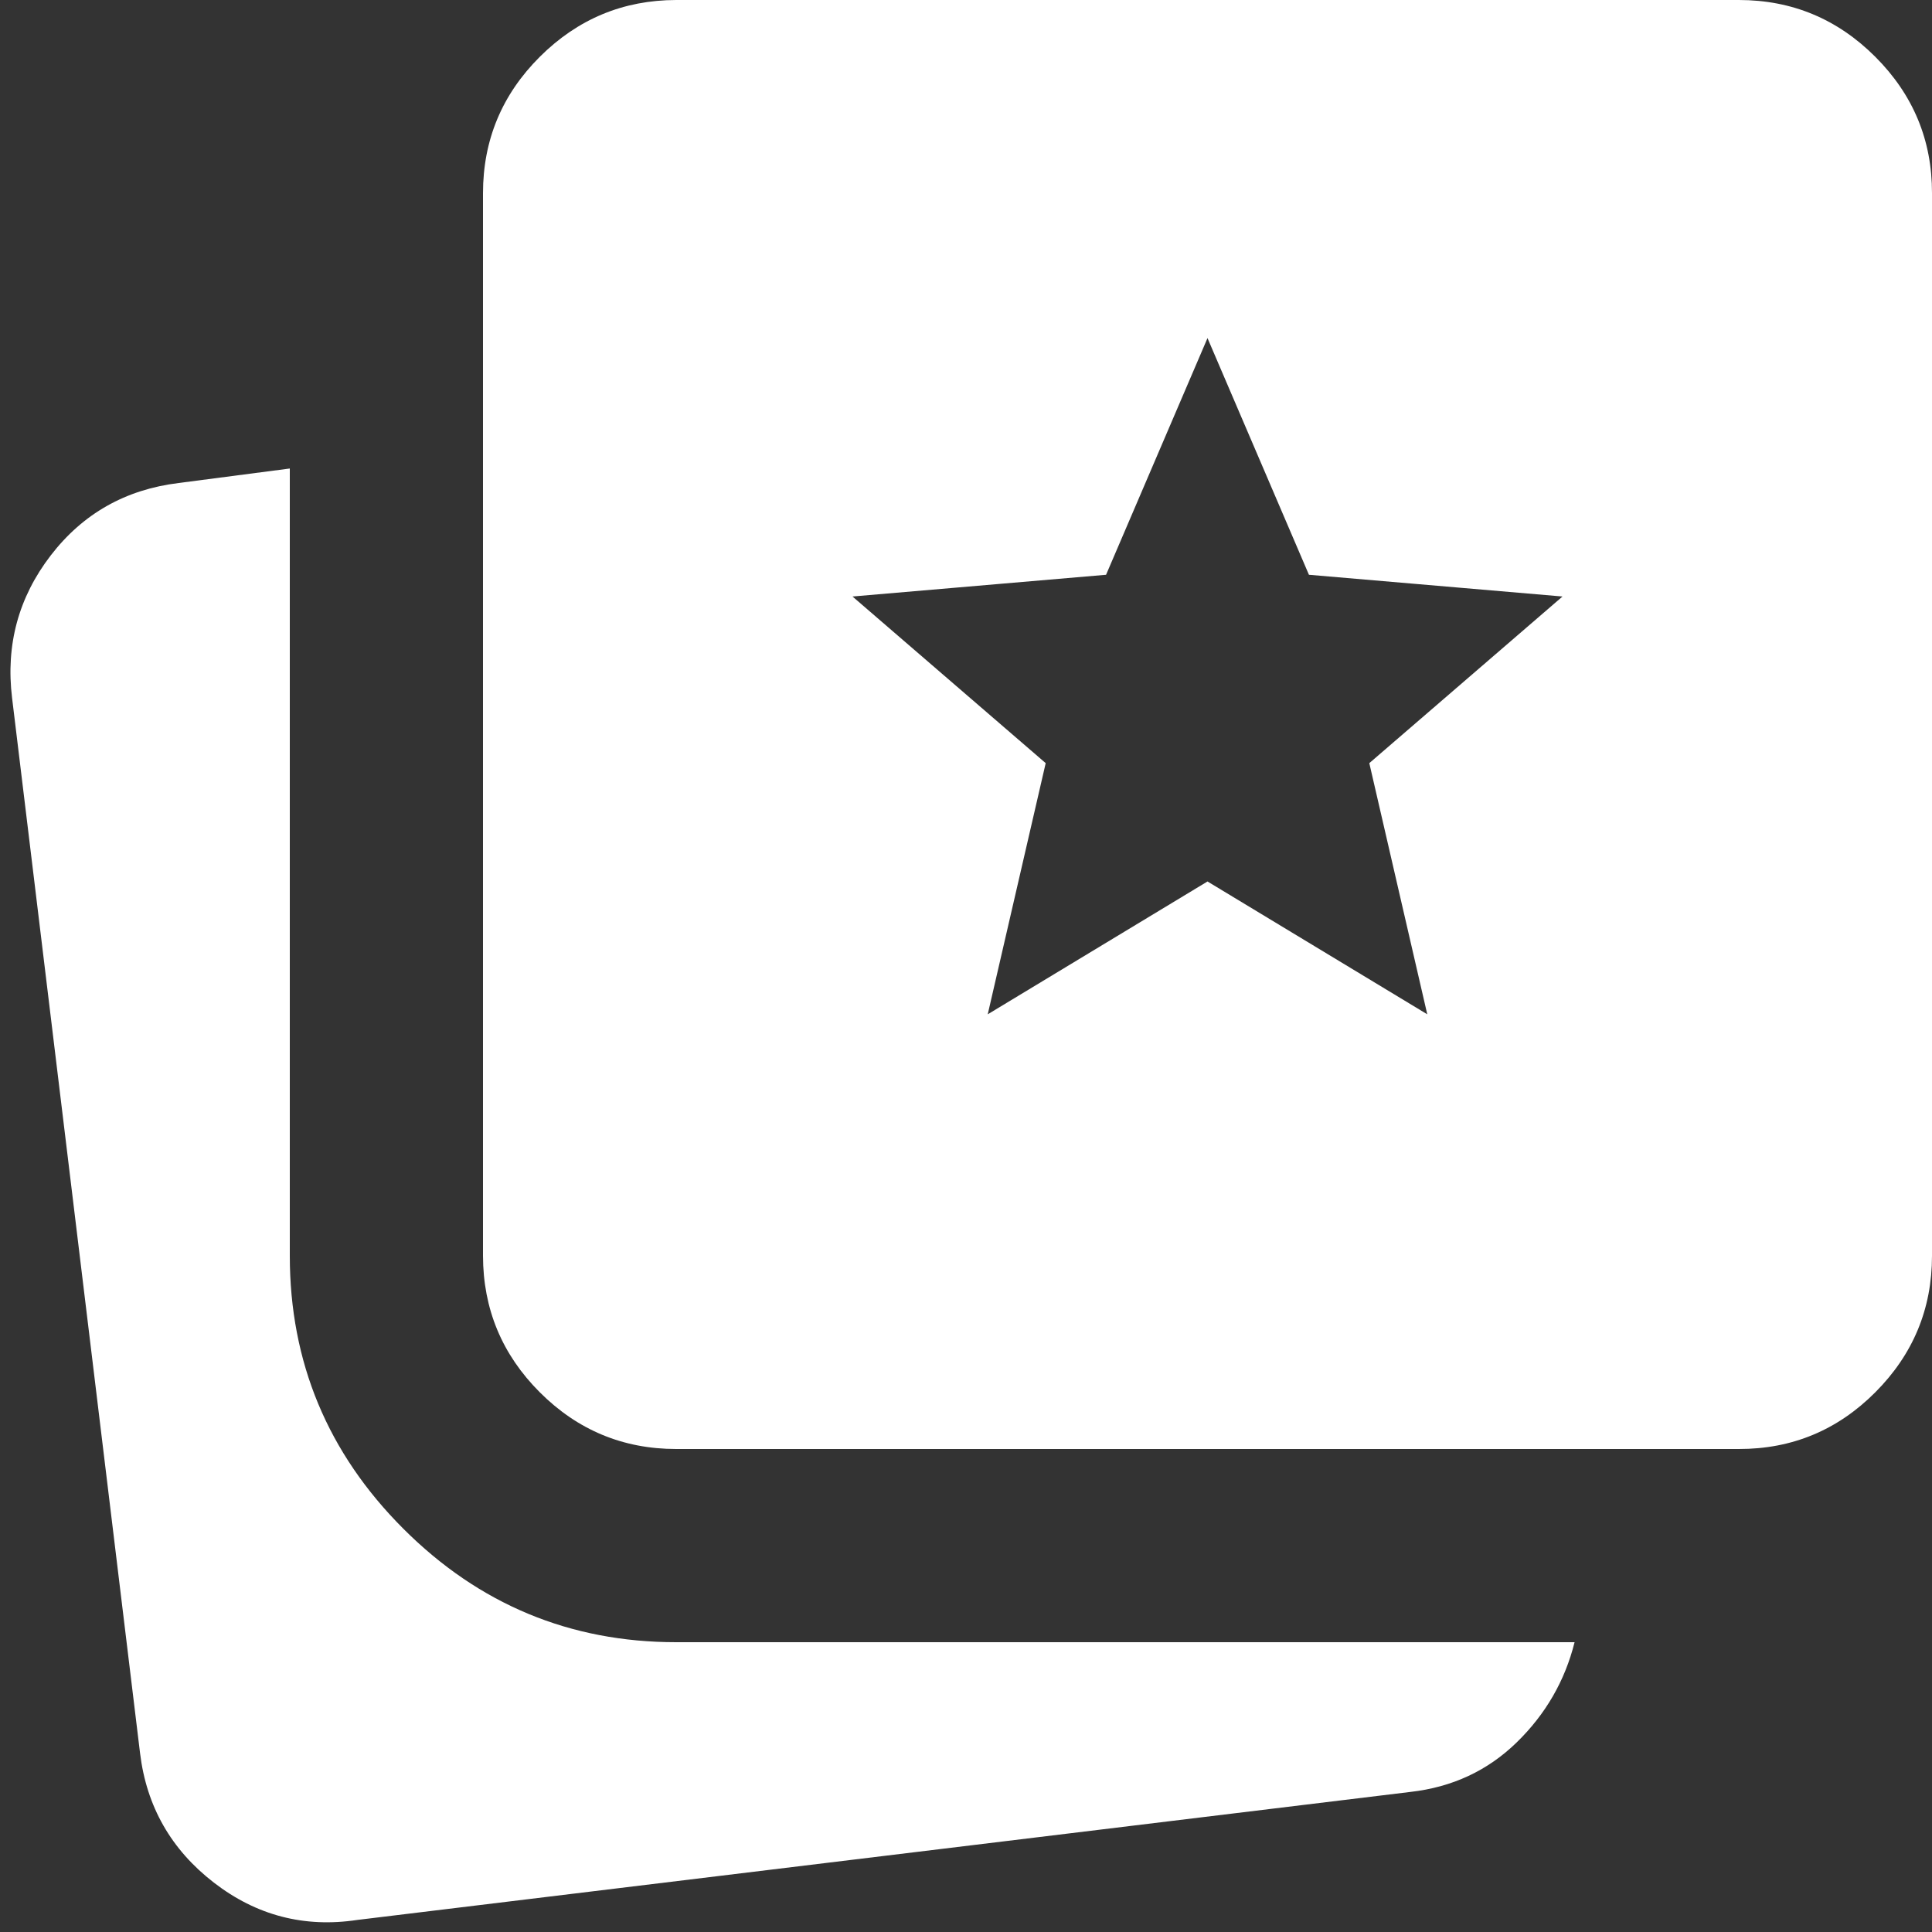 <svg width="20" height="20" viewBox="0 0 20 20" fill="none" xmlns="http://www.w3.org/2000/svg">
<rect x="0" y="0" width="20" height="20" fill="#333333" stroke="none"/>
<path d="M10.225 10.5L12.5 9.125L14.775 10.5L14.175 7.9L16.175 6.175L13.55 5.95L12.5 3.5L11.45 5.95L8.825 6.175L10.825 7.9L10.225 10.5ZM3.7 19.875C3.15 19.958 2.654 19.829 2.213 19.488C1.772 19.147 1.517 18.701 1.45 18.15L0.125 7.225C0.058 6.675 0.192 6.183 0.525 5.75C0.858 5.317 1.3 5.067 1.85 5L3 4.85V13C3 14.1 3.392 15.042 4.175 15.825C4.958 16.608 5.9 17 7 17H16.3C16.2 17.4 16 17.746 15.7 18.038C15.4 18.33 15.033 18.501 14.6 18.55L3.7 19.875ZM7 15C6.45 15 5.979 14.804 5.588 14.413C5.197 14.022 5.001 13.551 5 13V2C5 1.45 5.196 0.979 5.588 0.588C5.98 0.197 6.451 0.001 7 0H18C18.55 0 19.021 0.196 19.413 0.588C19.805 0.98 20.001 1.451 20 2V13C20 13.55 19.804 14.021 19.413 14.413C19.022 14.805 18.551 15.001 18 15H7Z" fill="white"/>
</svg>
